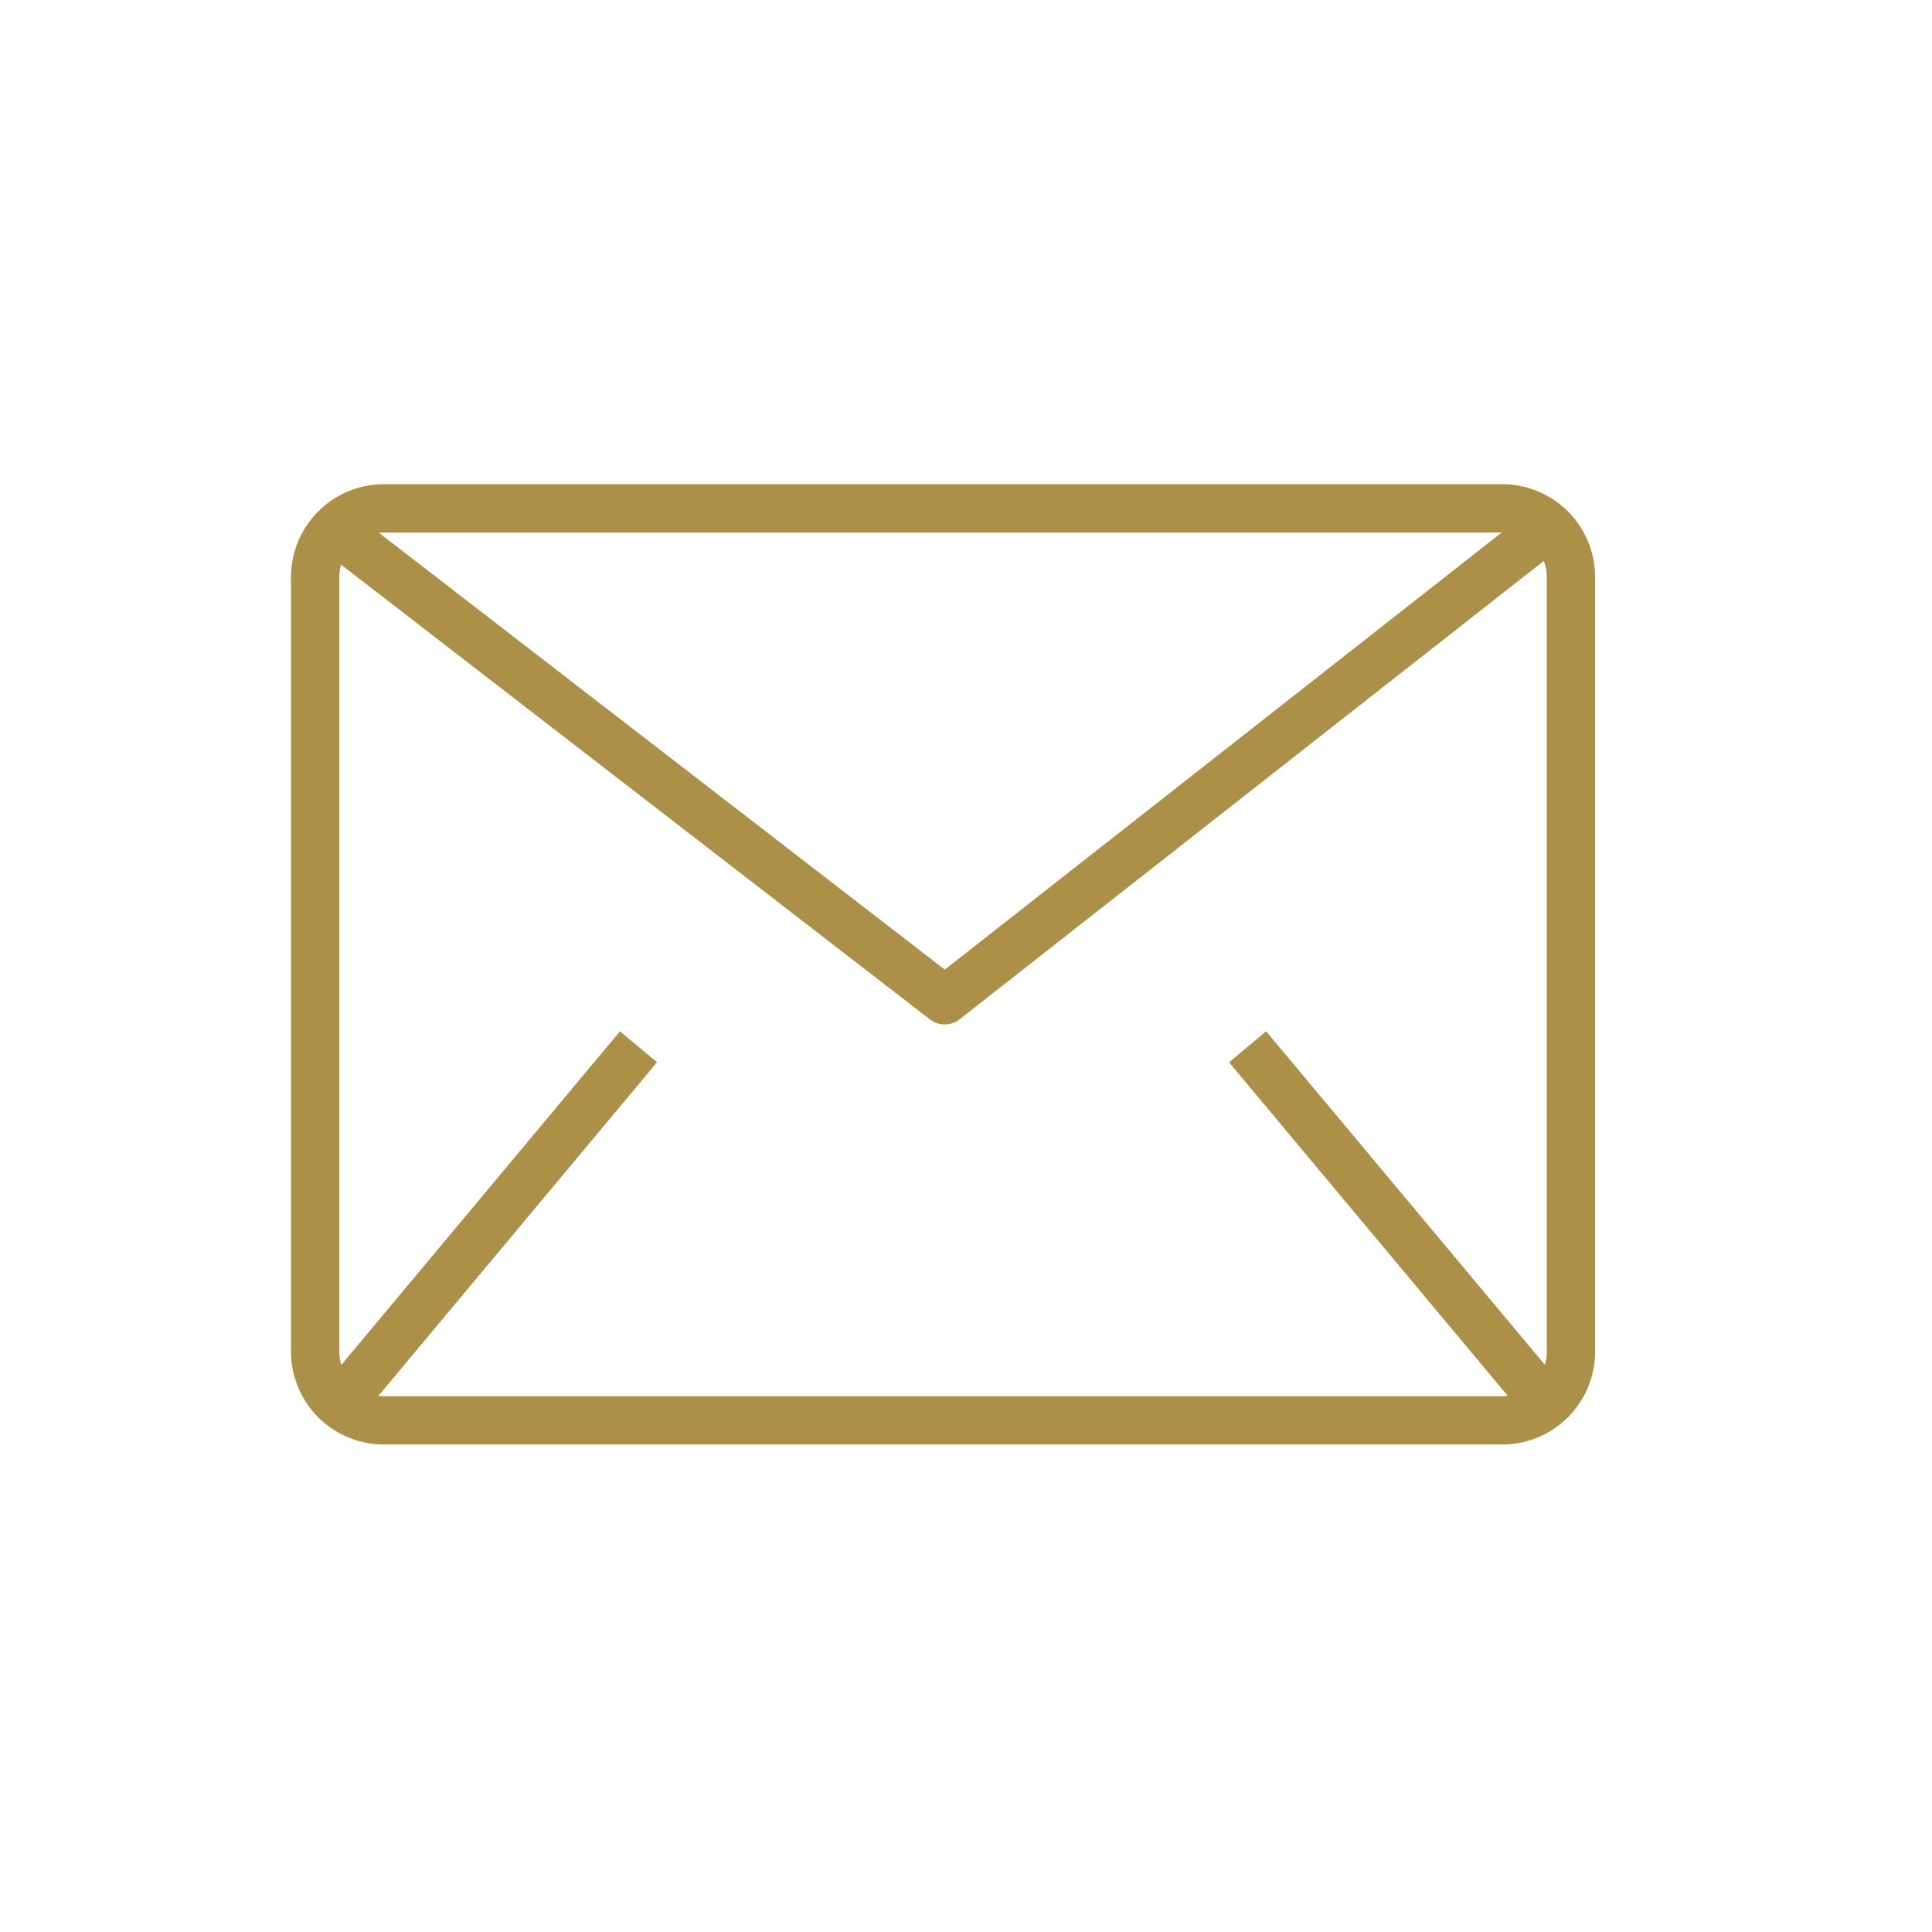 <svg xmlns="http://www.w3.org/2000/svg" xmlns:xlink="http://www.w3.org/1999/xlink" width="40" height="40" viewBox="0 0 40 40">
  <defs>
    <clipPath id="clip-path">
      <rect id="Rectangle_262" data-name="Rectangle 262" width="29.05" height="21.93" transform="translate(-1 -1)" fill="none" stroke="#ad9048" stroke-width="1"/>
    </clipPath>
  </defs>
  <g id="contact-mail" transform="translate(-137 -2924)">
    <g id="Rectangle_227" data-name="Rectangle 227" opacity="0">
      <rect id="Rectangle_227-2" data-name="Rectangle 227" width="40" height="40" transform="translate(137 2924)" fill="#fff"/>
      <path id="Rectangle_227_-_Outline" data-name="Rectangle 227 - Outline" d="M1,1V39H39V1H1M0,0H40V40H0Z" transform="translate(137 2924)" fill="#ad9048"/>
    </g>
    <g id="Group_312" data-name="Group 312" transform="translate(143 2934)">
      <g id="Group_311" data-name="Group 311" clip-path="url(#clip-path)">
        <path id="Rectangle_261" data-name="Rectangle 261" d="M1.422-.5H24.578A1.924,1.924,0,0,1,26.5,1.422V17.46a1.924,1.924,0,0,1-1.922,1.922H1.422A1.924,1.924,0,0,1-.5,17.46V1.422A1.924,1.924,0,0,1,1.422-.5ZM24.578,18.382a.923.923,0,0,0,.922-.922V1.422A.923.923,0,0,0,24.578.5H1.422A.923.923,0,0,0,.5,1.422V17.46a.923.923,0,0,0,.922.922Z" transform="translate(0.525 0.525)" fill="#ad9048"/>
        <path id="Line_34" data-name="Line 34" d="M.384,7.35l-.767-.641L5.489-.321l.767.641Z" transform="translate(1.347 11.673)" fill="#ad9048"/>
        <path id="Line_35" data-name="Line 35" d="M5.49,7.35-.384.321.384-.321,6.258,6.708Z" transform="translate(19.83 11.673)" fill="#ad9048"/>
        <path id="Path_137" data-name="Path 137" d="M13.564,11.209a.5.5,0,0,1-.306-.1L.726,1.431,1.337.639l12.224,9.436L25.682.562l.617.787L13.872,11.1A.5.5,0,0,1,13.564,11.209Z" fill="#ad9048"/>
      </g>
    </g>
  </g>
</svg>
